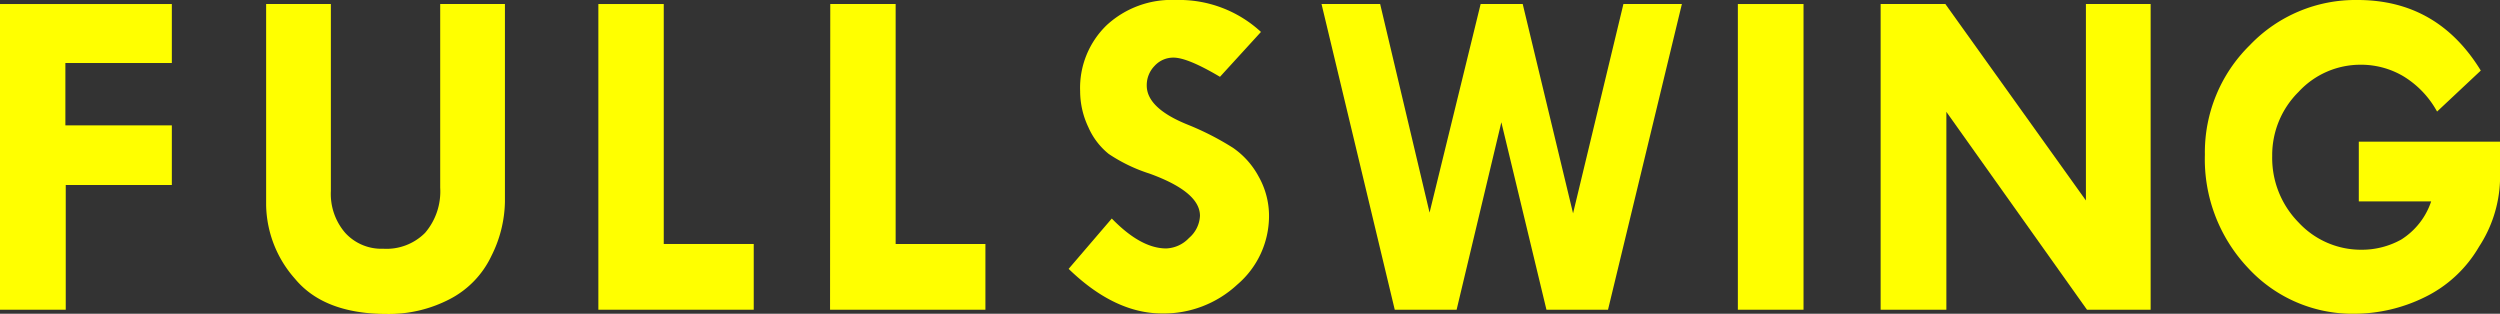 <svg xmlns="http://www.w3.org/2000/svg" viewBox="0 0 347.57 43.62"><rect x="0" y="0" width="347.57" height="43.62" fill="#333333" stroke="none"/><defs><style>.cls-1{fill:#ff0;}</style></defs><g id="レイヤー_2" data-name="レイヤー 2"><g id="full_yellow"><path class="cls-1" d="M0,.56H23.89v8.2H9.09v8.67h14.8v8.29H9.14V43.06H0Z"/><path class="cls-1" d="M37,.56h9v26a8.27,8.27,0,0,0,2,5.82,6.8,6.8,0,0,0,5.28,2.2,7.56,7.56,0,0,0,5.82-2.21A8.84,8.84,0,0,0,61.2,26.1V.56h9v27.5a17.35,17.35,0,0,1-1.88,7.52,13,13,0,0,1-5.78,6,18.33,18.33,0,0,1-8.73,2.07q-8.73,0-12.78-4.87A15.82,15.82,0,0,1,37,28.51Z"/><path class="cls-1" d="M83.19.56h9.09V33.92h12.51v9.14H83.19Z"/><path class="cls-1" d="M115.43.56h9.09V33.92H137v9.14h-21.6Z"/><path class="cls-1" d="M175.31,4.44l-5.7,6.24c-3-1.78-5.15-2.67-6.46-2.67a3.51,3.51,0,0,0-2.63,1.15,3.83,3.83,0,0,0-1.09,2.73c0,2.09,1.89,3.91,5.69,5.44a38.76,38.76,0,0,1,6.3,3.22,11.38,11.38,0,0,1,3.57,4,11.1,11.1,0,0,1,1.44,5.53A12.53,12.53,0,0,1,172,39.58a15,15,0,0,1-10.43,4q-6.6,0-13-6.2l6-7c2.7,2.78,5.22,4.16,7.57,4.16a4.59,4.59,0,0,0,3.17-1.46A4.31,4.31,0,0,0,166.83,30q0-3.32-7-5.86a22.44,22.44,0,0,1-5.69-2.74,9.8,9.8,0,0,1-2.83-3.72,11.65,11.65,0,0,1-1.14-5,12.11,12.11,0,0,1,3.69-9.18A13.29,13.29,0,0,1,163.47,0,16.75,16.75,0,0,1,175.31,4.44Z"/><path class="cls-1" d="M183.73.56h8.15l6.87,29L205.85.56h5.85l7,29.1,7-29.1h8.13l-10.27,42.5H215L208.73,17l-6.22,26.06h-8.6Z"/><path class="cls-1" d="M241.61.56h9.13v42.5h-9.13Z"/><path class="cls-1" d="M290,.56H299v42.5h-8.85L270.6,15.55V43.06h-9.14V.56h9L290,27.87Z"/><path class="cls-1" d="M344.9,9.81l-6.08,5.7a13.06,13.06,0,0,0-4.72-4.93A11.54,11.54,0,0,0,328.21,9a11.68,11.68,0,0,0-8.64,3.77,12.36,12.36,0,0,0-3.67,8.91,12.79,12.79,0,0,0,3.67,9.25,11.83,11.83,0,0,0,8.84,3.79,11.24,11.24,0,0,0,5.42-1.41A10,10,0,0,0,338,28H327.94v-8.3h19.63v5.5a17.85,17.85,0,0,1-2.91,9.09A17.65,17.65,0,0,1,337,41.37a22.25,22.25,0,0,1-9.6,2.25,19.73,19.73,0,0,1-14.86-6.37,22,22,0,0,1-6-15.75,20.87,20.87,0,0,1,6.23-15.2,20.3,20.3,0,0,1,15-6.3Q338.89,0,344.9,9.81Z"/></g></g></svg>